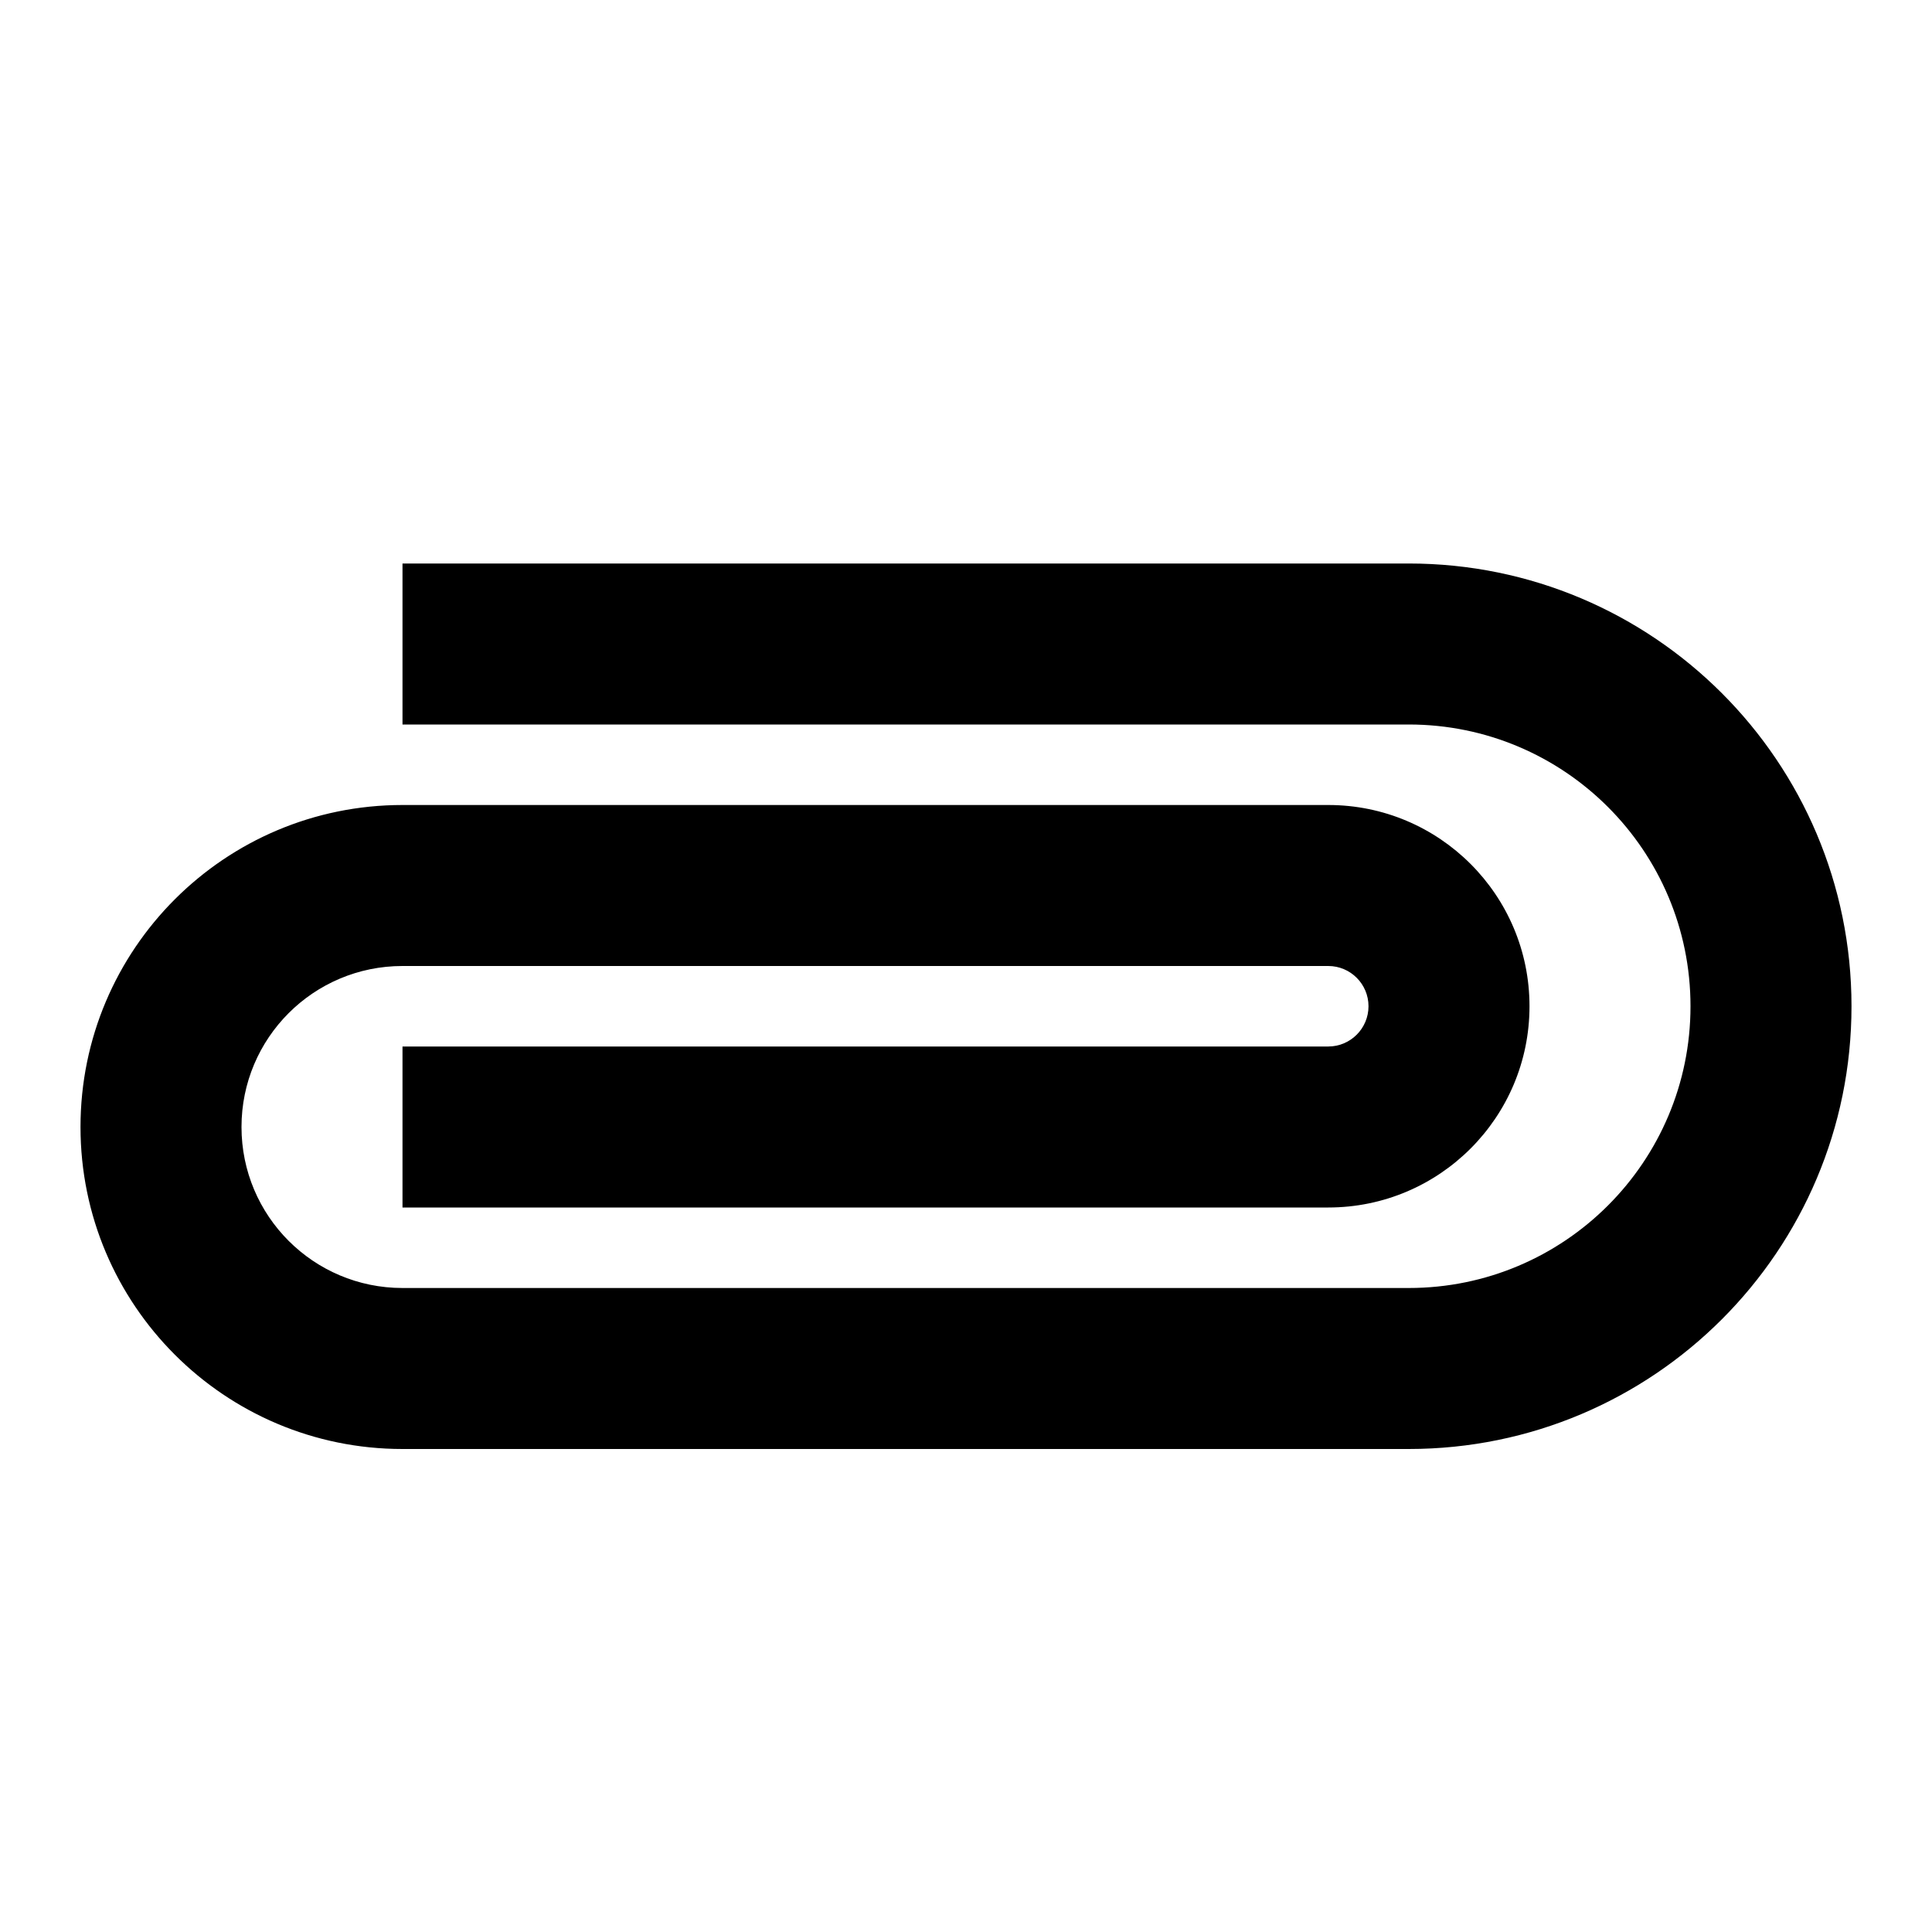 <svg width="24" height="24" viewBox="0 0 24 24" fill="none" xmlns="http://www.w3.org/2000/svg">
<path fill-rule="evenodd" clip-rule="evenodd" d="M17.5 9H5V7H17.5C20.538 7 23 9.462 23 12.5C23 15.538 20.538 18 17.5 18H5C2.791 18 1 16.209 1 14C1 11.791 2.791 10 5 10H16.5C17.881 10 19 11.119 19 12.5C19 13.881 17.881 15 16.5 15H5V13H16.5C16.776 13 17 12.776 17 12.5C17 12.224 16.776 12 16.5 12H5C3.895 12 3 12.895 3 14C3 15.105 3.895 16 5 16H17.5C19.433 16 21 14.433 21 12.5C21 10.567 19.433 9 17.5 9Z" fill="black"/>
</svg>
